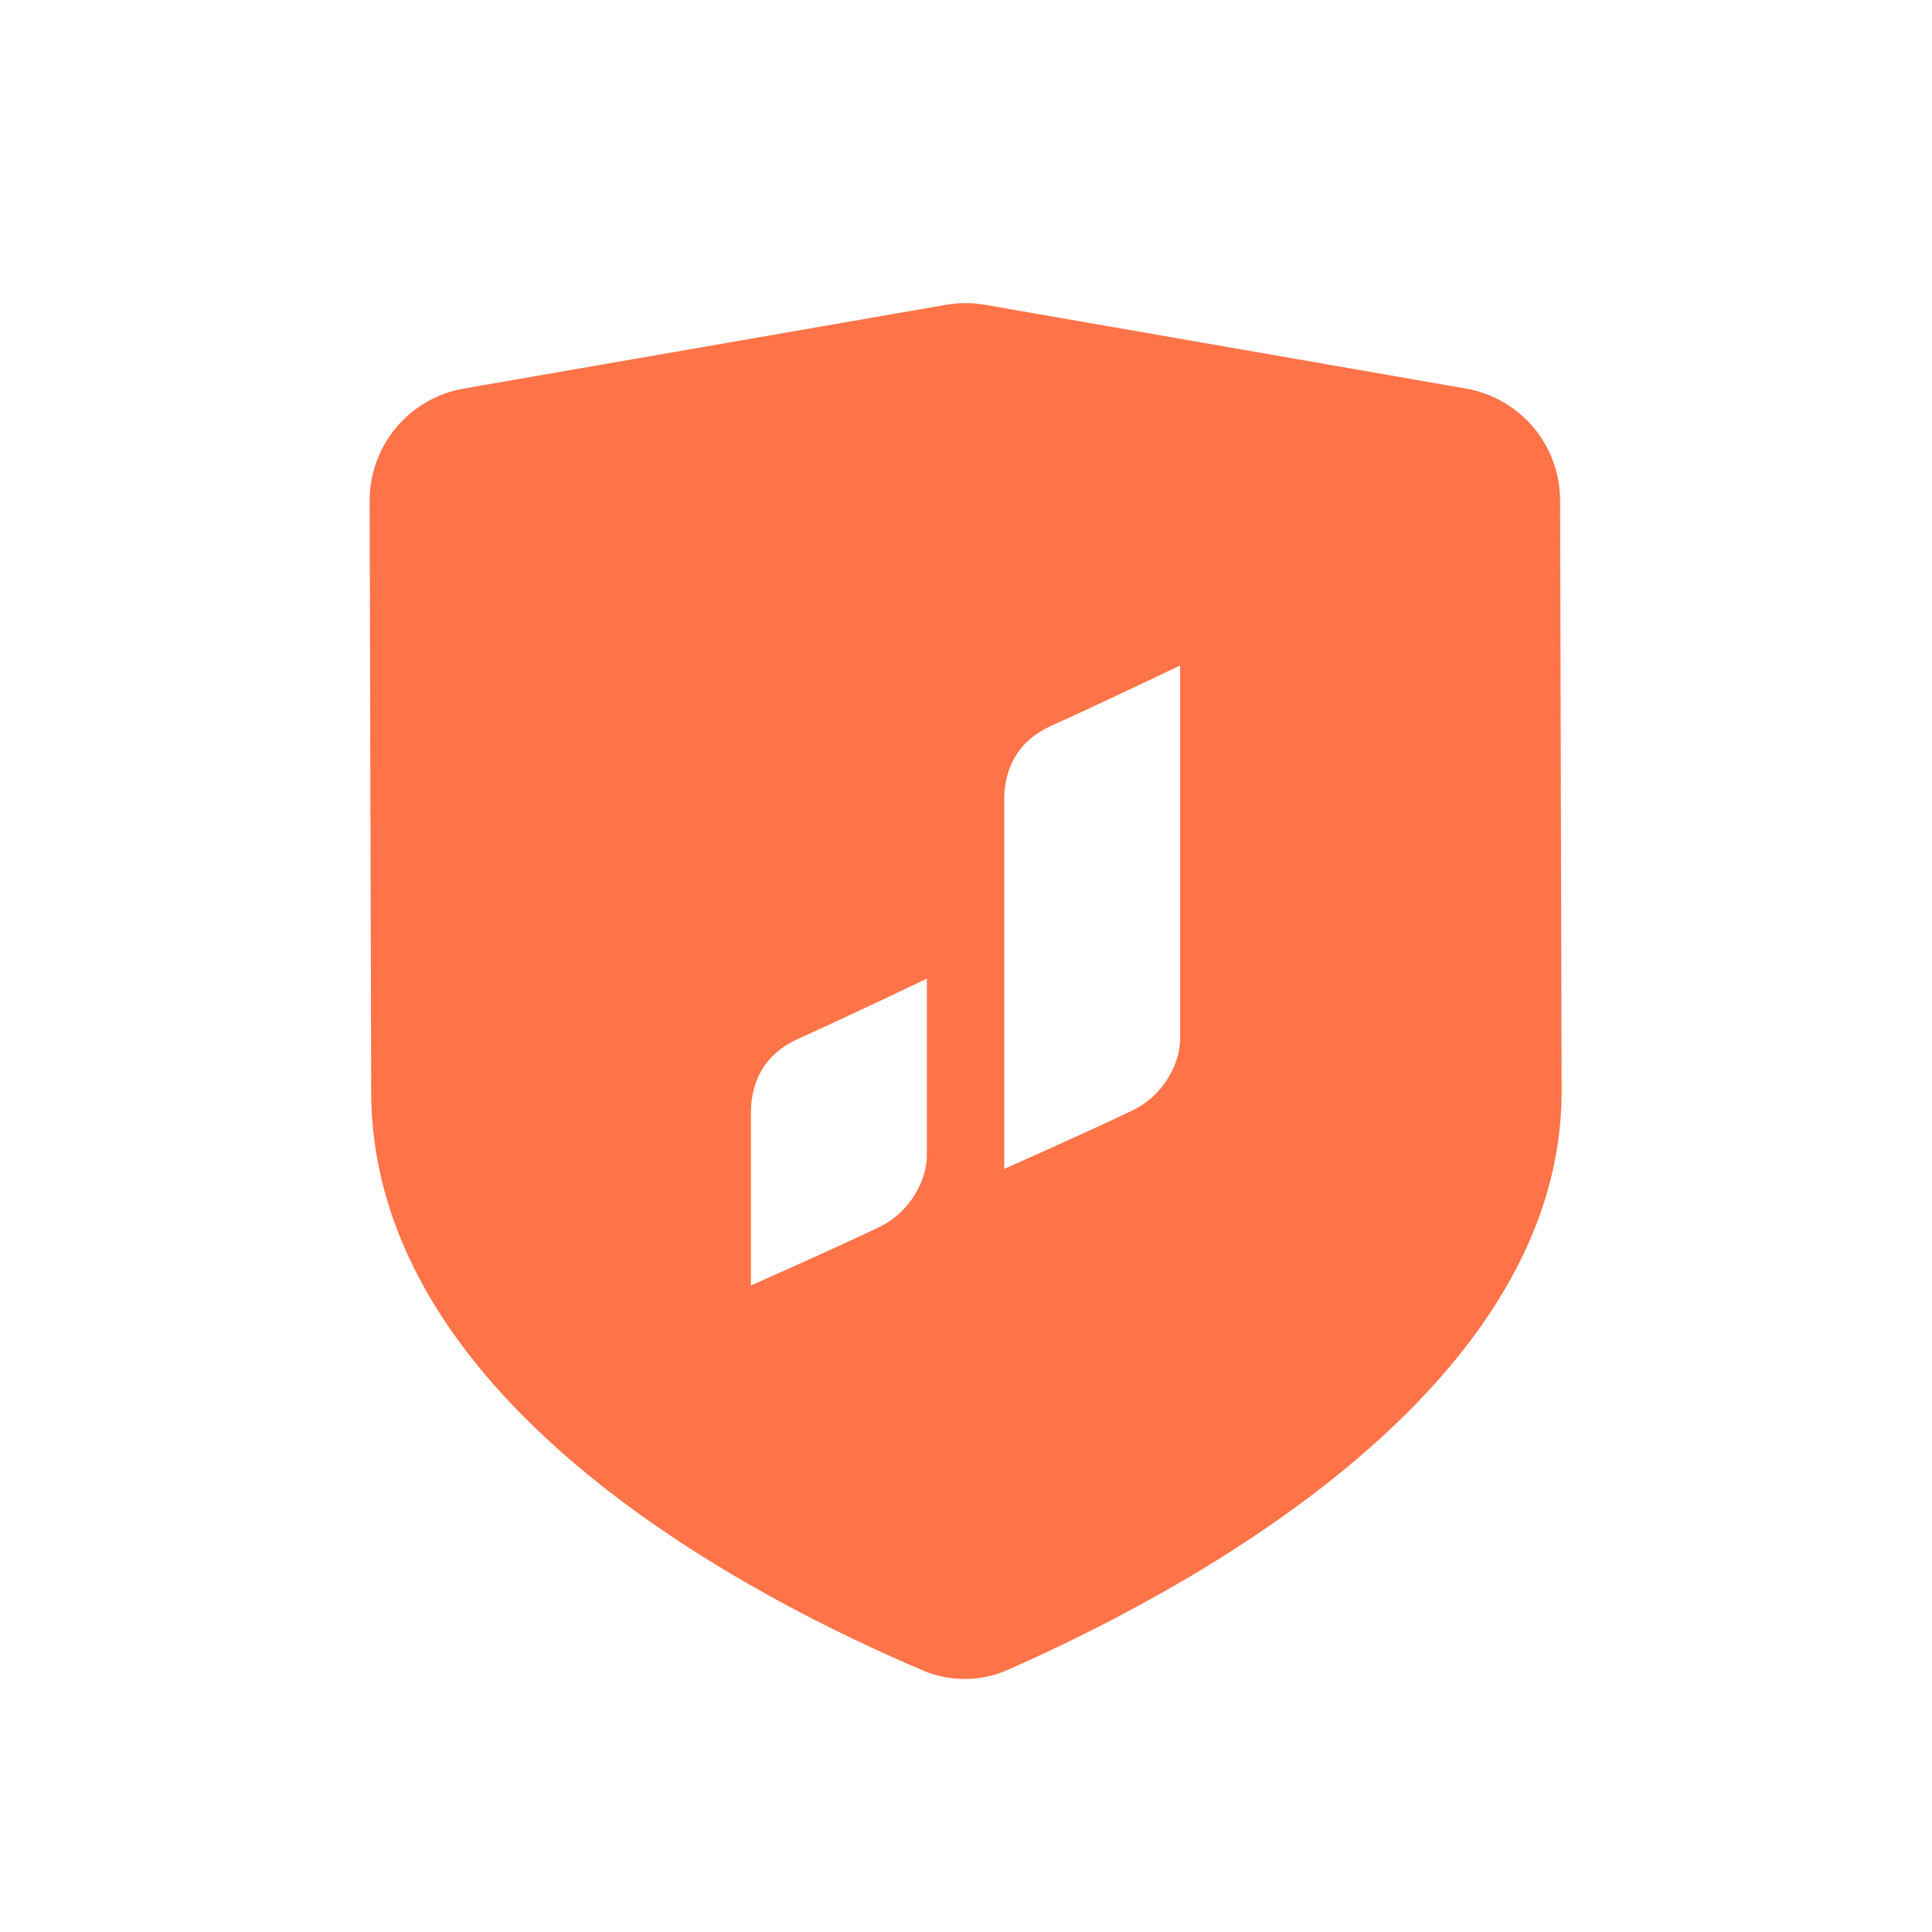 <svg width="34" height="34" viewBox="0 0 34 34" fill="none" xmlns="http://www.w3.org/2000/svg">
<path fill-rule="evenodd" clip-rule="evenodd" d="M27.455 8.804L27.482 19.204C27.482 24.607 20.553 28.142 17.735 29.387C17.26 29.597 16.721 29.601 16.244 29.398C13.425 28.2 6.532 24.77 6.532 19.204L6.505 8.813C6.503 7.839 7.203 7.004 8.163 6.838L16.649 5.364C16.876 5.324 17.108 5.324 17.334 5.364L25.798 6.838C26.754 7.005 27.452 7.833 27.455 8.804ZM17.673 20.57C17.673 20.57 19.004 19.983 19.918 19.548C20.504 19.269 20.768 18.686 20.768 18.283V11.712C20.768 11.712 19.423 12.356 18.5 12.773C17.753 13.11 17.673 13.749 17.673 14.076V20.57ZM13.215 22.622C13.215 22.622 14.546 22.035 15.46 21.601C16.046 21.322 16.311 20.739 16.311 20.336V17.223C16.311 17.223 14.965 17.867 14.042 18.284C13.296 18.62 13.215 19.26 13.215 19.586V22.622Z" fill="#FF7348"/>
</svg>
